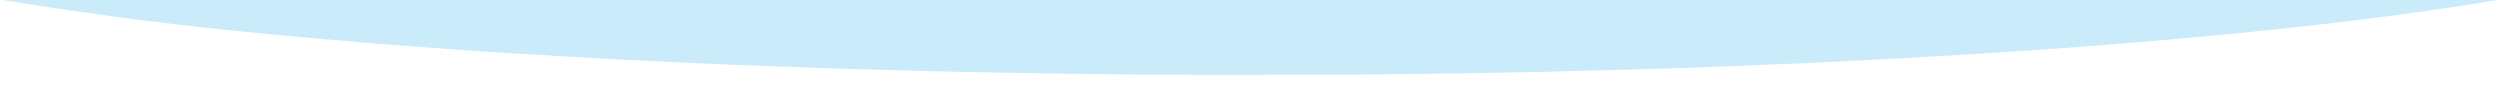 <?xml version="1.0" encoding="utf-8"?>
<!-- Generator: Adobe Illustrator 27.9.0, SVG Export Plug-In . SVG Version: 6.00 Build 0)  -->
<svg version="1.1" id="Layer_1" xmlns="http://www.w3.org/2000/svg" xmlns:xlink="http://www.w3.org/1999/xlink" x="0px" y="0px"
	 viewBox="0 0 1920 66" style="enable-background:new 0 0 1920 66;" xml:space="preserve">
<style type="text/css">
	.st0{fill:#CAEBF9;}
</style>
<path class="st0" d="M1920.1-0.5c-1.1,0.2-2.1,0.5-3.2,0.7c-36.4,6.1-73.7,11.2-111.3,15.8c-41.2,5-83,9.3-125,13.1
	c-29.1,2.6-58.2,5-87.5,7.2c-23.6,1.7-47.4,3.3-71.2,4.8c-21.9,1.4-43.9,2.6-65.9,3.9c-21.3,1.1-42.5,2.2-63.8,3.2
	c-19.8,0.9-39.4,1.7-59.2,2.5c-18,0.7-36,1.4-53.9,1.9c-14,0.5-27.9,0.8-41.9,1.2c-16.5,0.5-33.1,0.9-49.5,1.3
	c-18.5,0.4-36.9,0.8-55.5,1.1c-12.9,0.2-25.9,0.4-38.9,0.5c-15.2,0.2-30.5,0.4-45.7,0.5c-7.8,0.1-15.6,0.1-23.4,0.1
	c-28.5,0.1-57.1,0.1-85.5,0.2c-10.9,0-21.8,0-32.7-0.1c-10.8,0-21.6-0.1-32.5-0.2c-18.6-0.2-37.2-0.3-55.9-0.6
	c-21.8-0.3-43.7-0.7-65.4-1.1c-20.4-0.4-40.7-0.9-61.1-1.5c-14.2-0.4-28.5-0.8-42.8-1.2c-14.4-0.5-28.7-1-42.9-1.5
	c-14.5-0.5-29.1-1.1-43.5-1.6c-14.4-0.6-28.8-1.3-43.2-1.9c-12.9-0.6-26-1.2-38.9-1.9c-13.3-0.7-26.5-1.4-39.7-2.2
	c-14.1-0.8-28.2-1.6-42.4-2.5c-15.2-0.9-30.5-1.9-45.7-3c-21.4-1.6-42.7-3.1-64-4.8c-25.9-2.2-51.7-4.4-77.4-6.8
	c-35.4-3.3-70.5-7.2-105.3-11.5C70.8,10.5,36.7,5.7,3.3,0.2C2.2,0,1.1-0.3,0.1-0.5C640-0.5,1280-0.5,1920.1-0.5z"/>
</svg>

